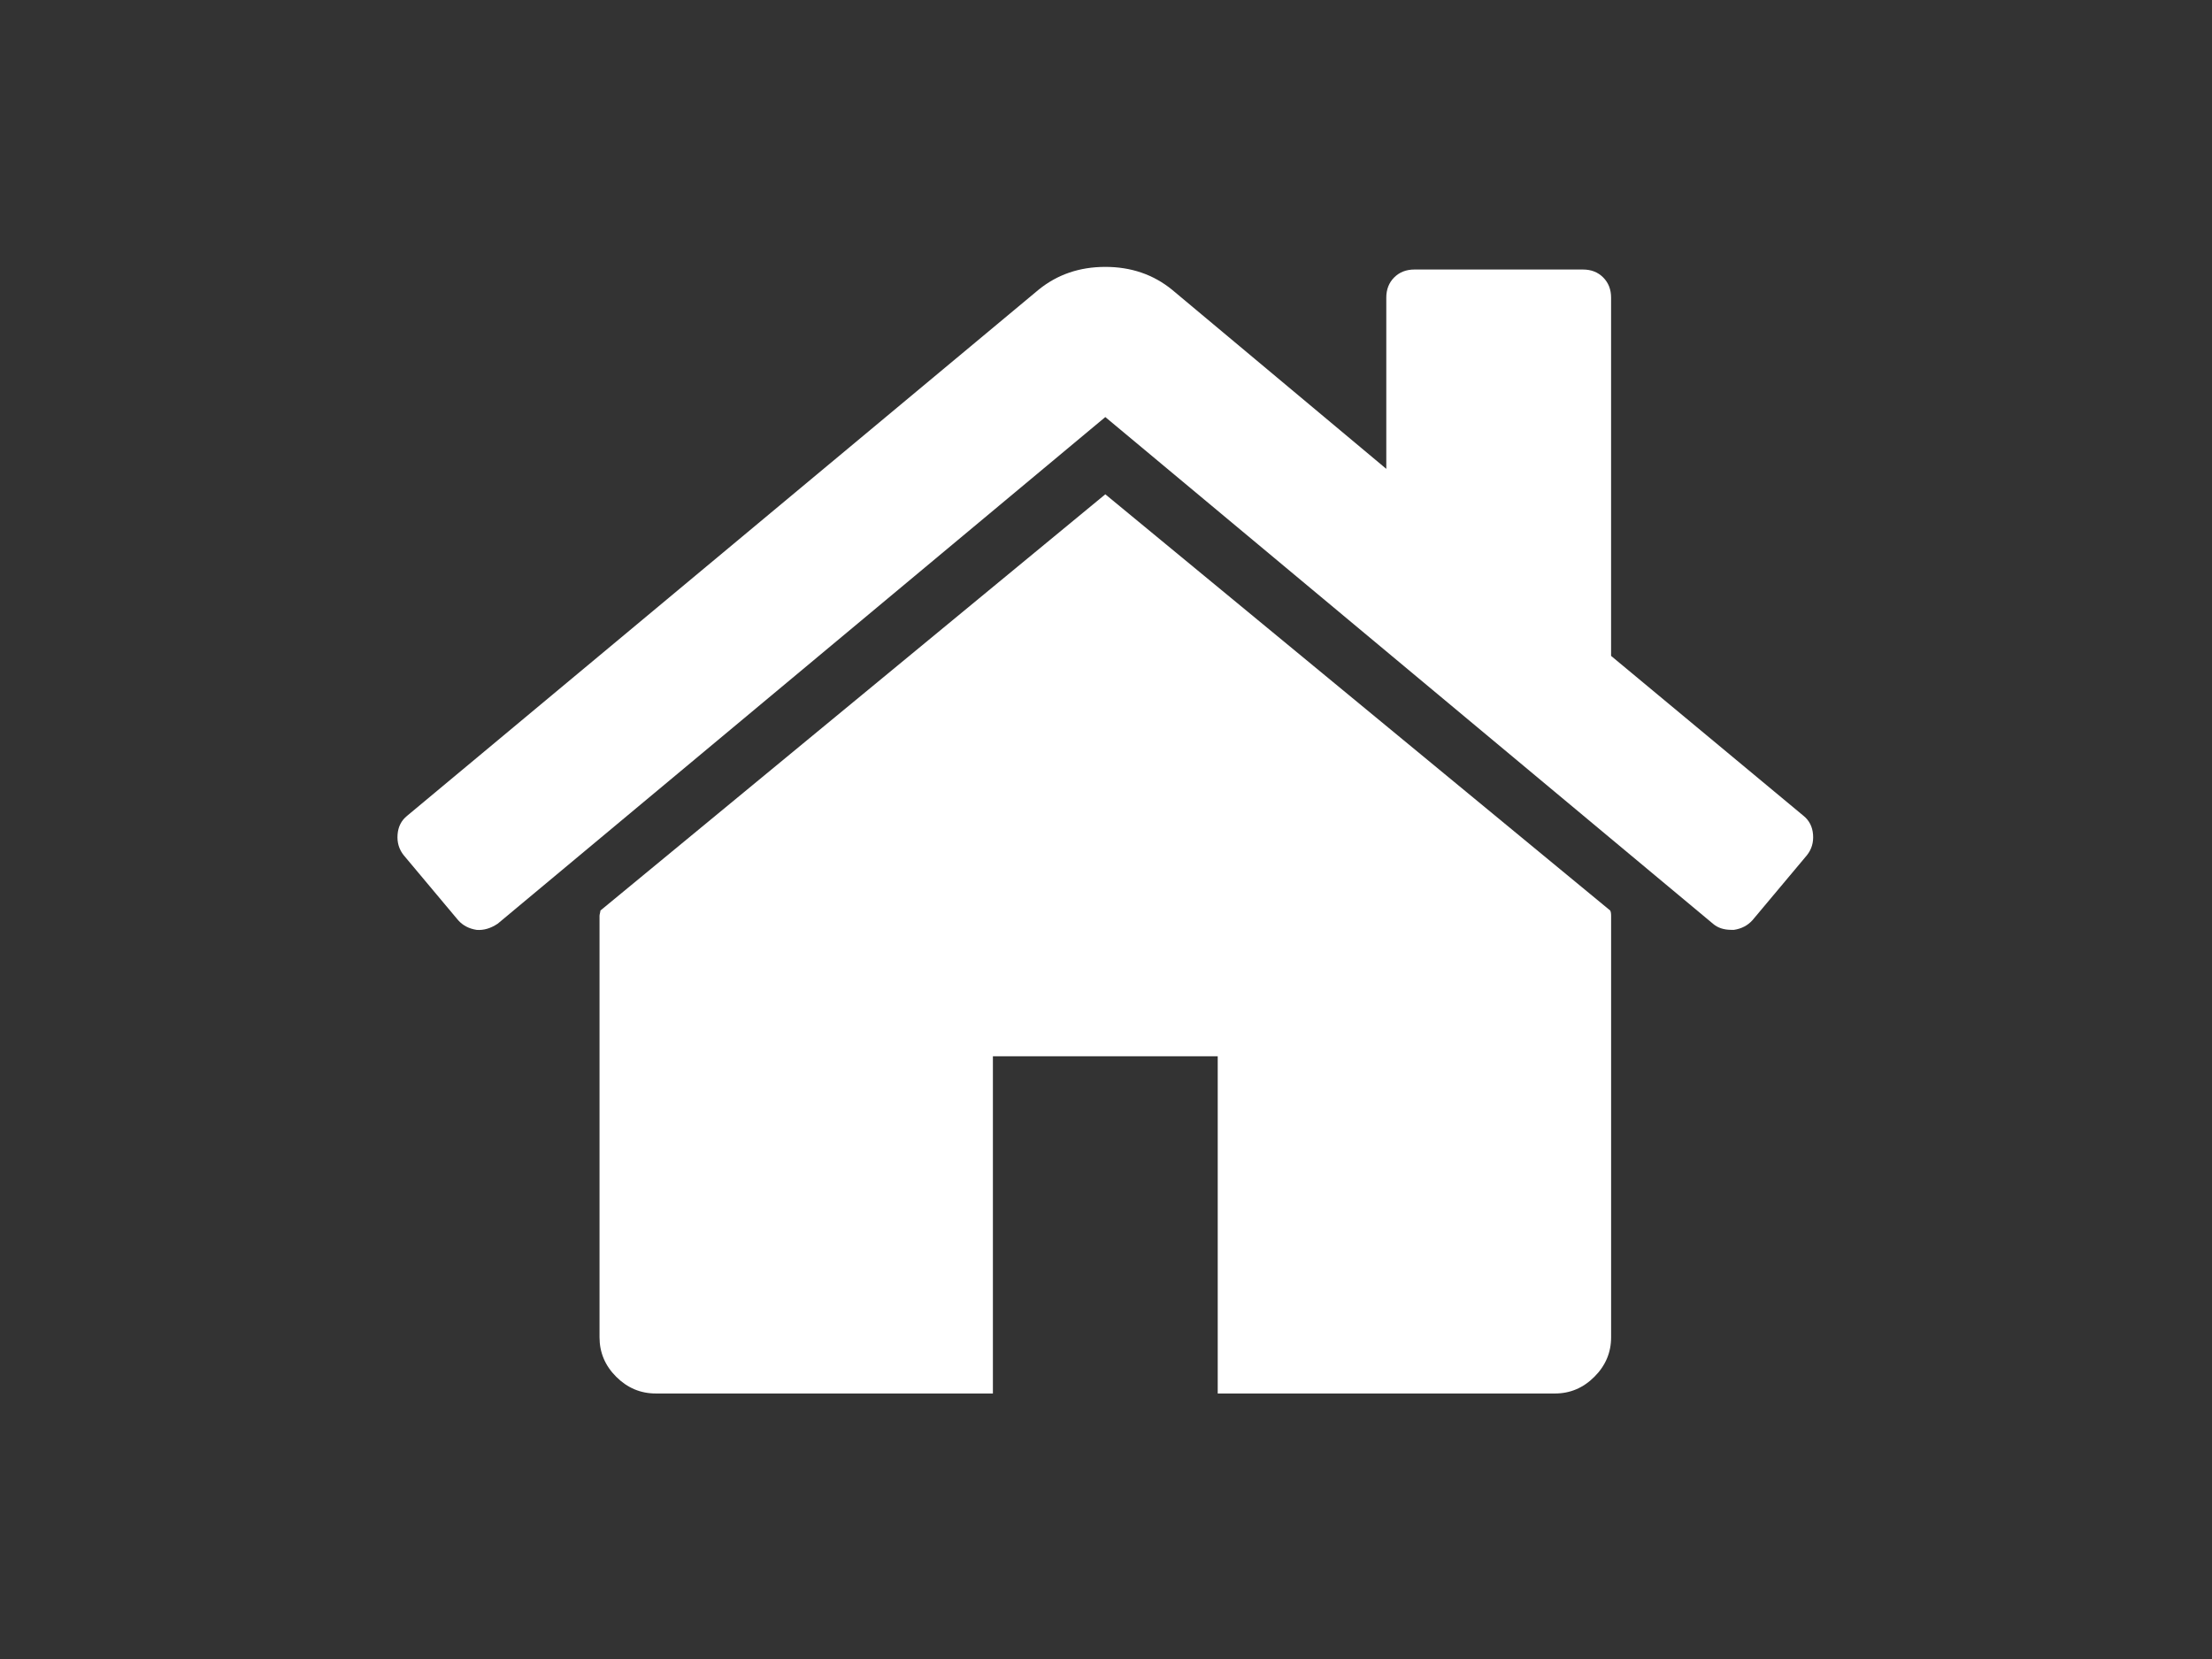 <?xml version="1.0" encoding="utf-8"?>
<!-- Generator: Adobe Illustrator 16.0.0, SVG Export Plug-In . SVG Version: 6.00 Build 0)  -->
<!DOCTYPE svg PUBLIC "-//W3C//DTD SVG 1.1//EN" "http://www.w3.org/Graphics/SVG/1.1/DTD/svg11.dtd">
<svg version="1.1" id="Layer_1" xmlns="http://www.w3.org/2000/svg" xmlns:xlink="http://www.w3.org/1999/xlink" x="0px" y="0px"
	 width="640px" height="480px" viewBox="0 0 640 480" enable-background="new 0 0 640 480" xml:space="preserve">
<rect x="0" y="0" width="640" height="480" fill="#333333" stroke="none"/>
<g>
	<g>
		<defs>
			<rect id="SVGID_1_" x="115" y="76" width="410" height="328"/>
		</defs>
		<clipPath id="SVGID_2_">
			<use xlink:href="#SVGID_1_"  overflow="visible"/>
		</clipPath>
		<path clip-path="url(#SVGID_2_)" fill="#ffffff" d="M319.801,143.017l-146.082,120.43c0,0.172-0.043,0.422-0.129,0.762
			c-0.082,0.339-0.129,0.582-0.129,0.757v121.95c0,4.402,1.609,8.218,4.828,11.429c3.219,3.215,7.031,4.832,11.434,4.832h97.554
			v-97.558h65.047v97.562h97.555c4.402,0,8.219-1.612,11.43-4.836c3.219-3.207,4.836-7.026,4.836-11.429v-121.95
			c0-0.675-0.094-1.187-0.258-1.519L319.801,143.017z M319.801,143.017"/>
		<path clip-path="url(#SVGID_2_)" fill="#ffffff" d="M521.773,236.009l-55.637-46.238V86.111c0-2.367-0.762-4.316-2.289-5.844
			c-1.516-1.523-3.465-2.285-5.84-2.285H409.23c-2.375,0-4.32,0.762-5.848,2.285c-1.523,1.528-2.285,3.477-2.285,5.844v49.543
			l-61.988-51.828c-5.414-4.406-11.852-6.606-19.304-6.606c-7.453,0-13.887,2.2-19.309,6.606L117.824,236.009
			c-1.695,1.352-2.625,3.172-2.797,5.461c-0.172,2.285,0.422,4.278,1.778,5.974l15.754,18.801c1.355,1.522,3.132,2.453,5.332,2.797
			c2.035,0.168,4.07-0.426,6.101-1.782l175.809-146.593l175.809,146.593c1.359,1.185,3.133,1.774,5.336,1.774h0.762
			c2.199-0.336,3.973-1.274,5.336-2.793l15.754-18.797c1.355-1.699,1.949-3.691,1.773-5.978
			C524.395,239.185,523.465,237.365,521.773,236.009L521.773,236.009z M521.773,236.009"/>
	</g>
</g>
</svg>
